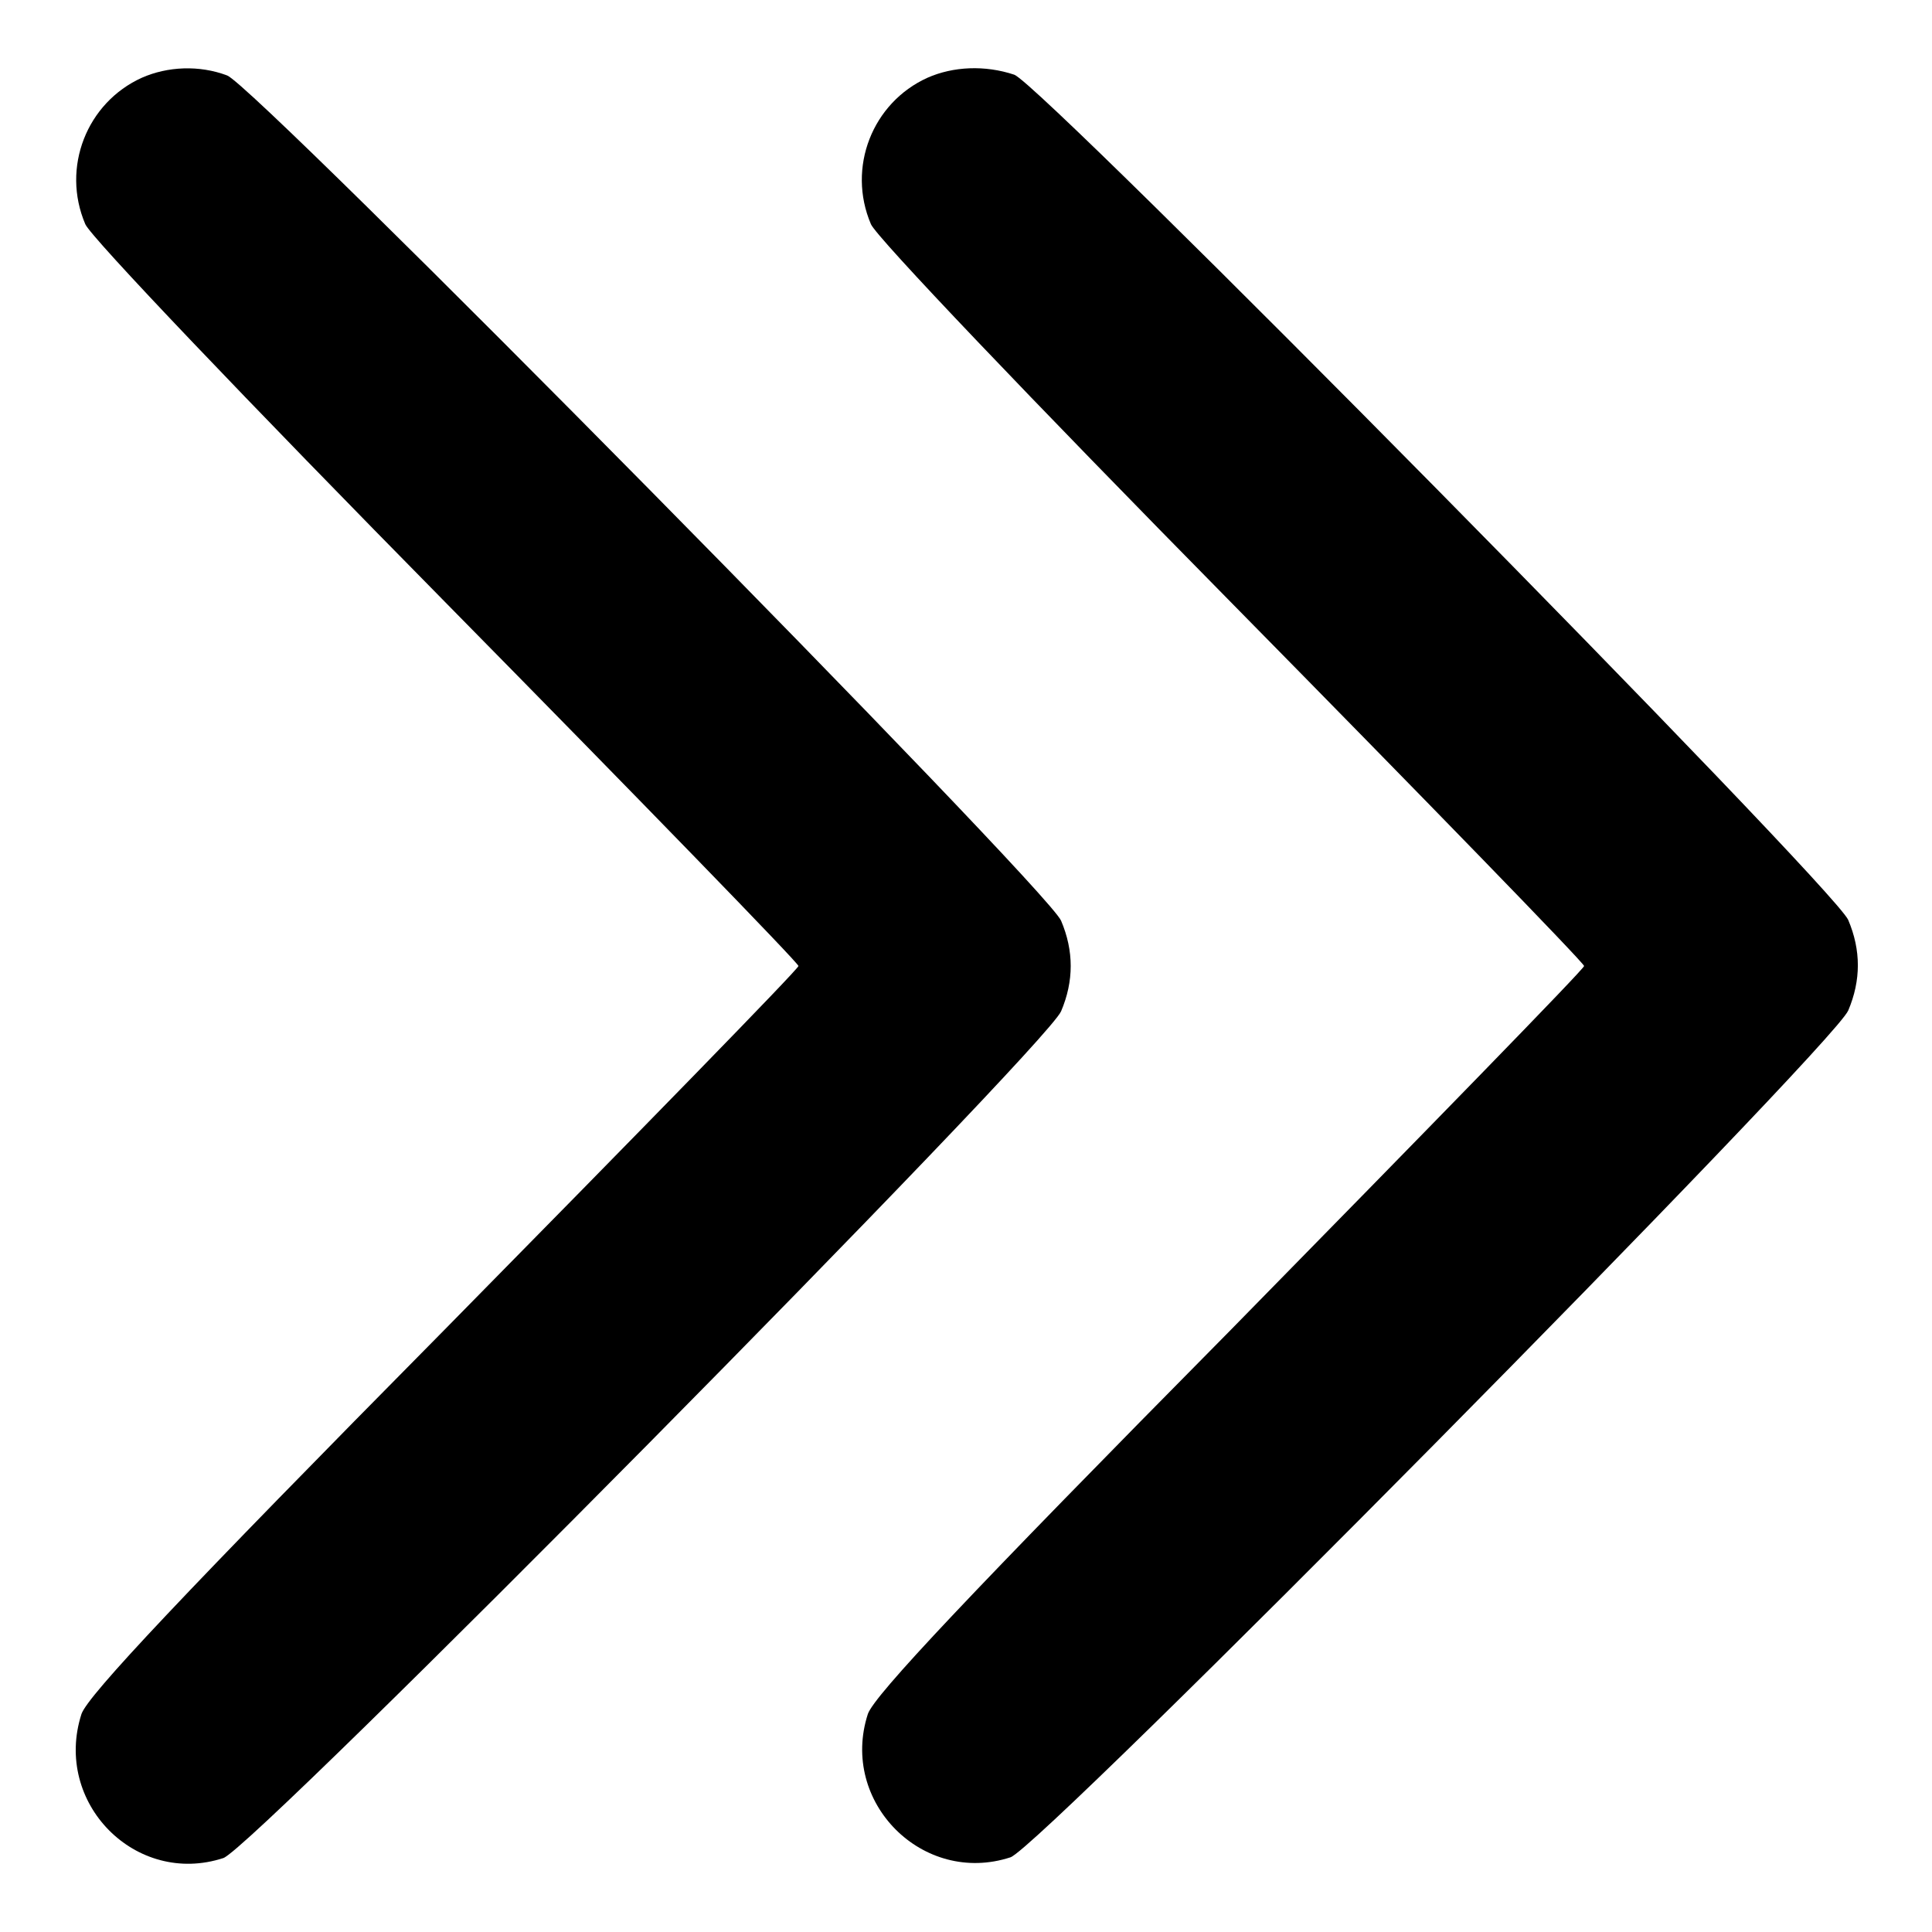 <?xml version="1.0" encoding="utf-8"?>
<!-- Svg Vector Icons : http://www.onlinewebfonts.com/icon -->
<!DOCTYPE svg PUBLIC "-//W3C//DTD SVG 1.1//EN" "http://www.w3.org/Graphics/SVG/1.1/DTD/svg11.dtd">
<svg version="1.1" xmlns="http://www.w3.org/2000/svg" xmlns:xlink="http://www.w3.org/1999/xlink" x="0px" y="0px" viewBox="0 0 256 256" enable-background="new 0 0 256 256" xml:space="preserve">
<g><g><g><path fill="#000000" d="M18.8,10.3c-7.3,3.3-10.7,11.9-7.5,19.4c0.7,1.7,21.3,23.3,47.9,50.3c25.6,26,46.6,47.6,46.6,48c0,0.4-21.1,22-46.9,48.2c-34.8,35.2-47.2,48.4-48.1,50.9C7,238.9,18,250,29.6,246.2c4.1-1.4,108.9-107.4,111-112.2c1.7-4,1.7-8,0-12c-1.9-4.4-106.7-110.6-110.5-112C26.4,8.6,22.2,8.8,18.8,10.3z"/><path fill="#000000" d="M122.9,10.3c-7.3,3.3-10.7,11.9-7.5,19.4c0.7,1.7,21.1,23.1,47.9,50.3c25.6,26,46.6,47.6,46.6,48c0,0.4-21.1,22-46.8,48.2c-34.8,35.2-47.2,48.4-48.1,50.9c-3.8,11.7,7.3,22.8,18.9,19c4.1-1.4,108.9-107.4,111-112.2c1.7-4,1.7-8,0-12c-1.9-4.4-106.7-110.6-110.5-112C130.5,8.6,126.3,8.8,122.9,10.3z"/></g></g></g>
</svg>
